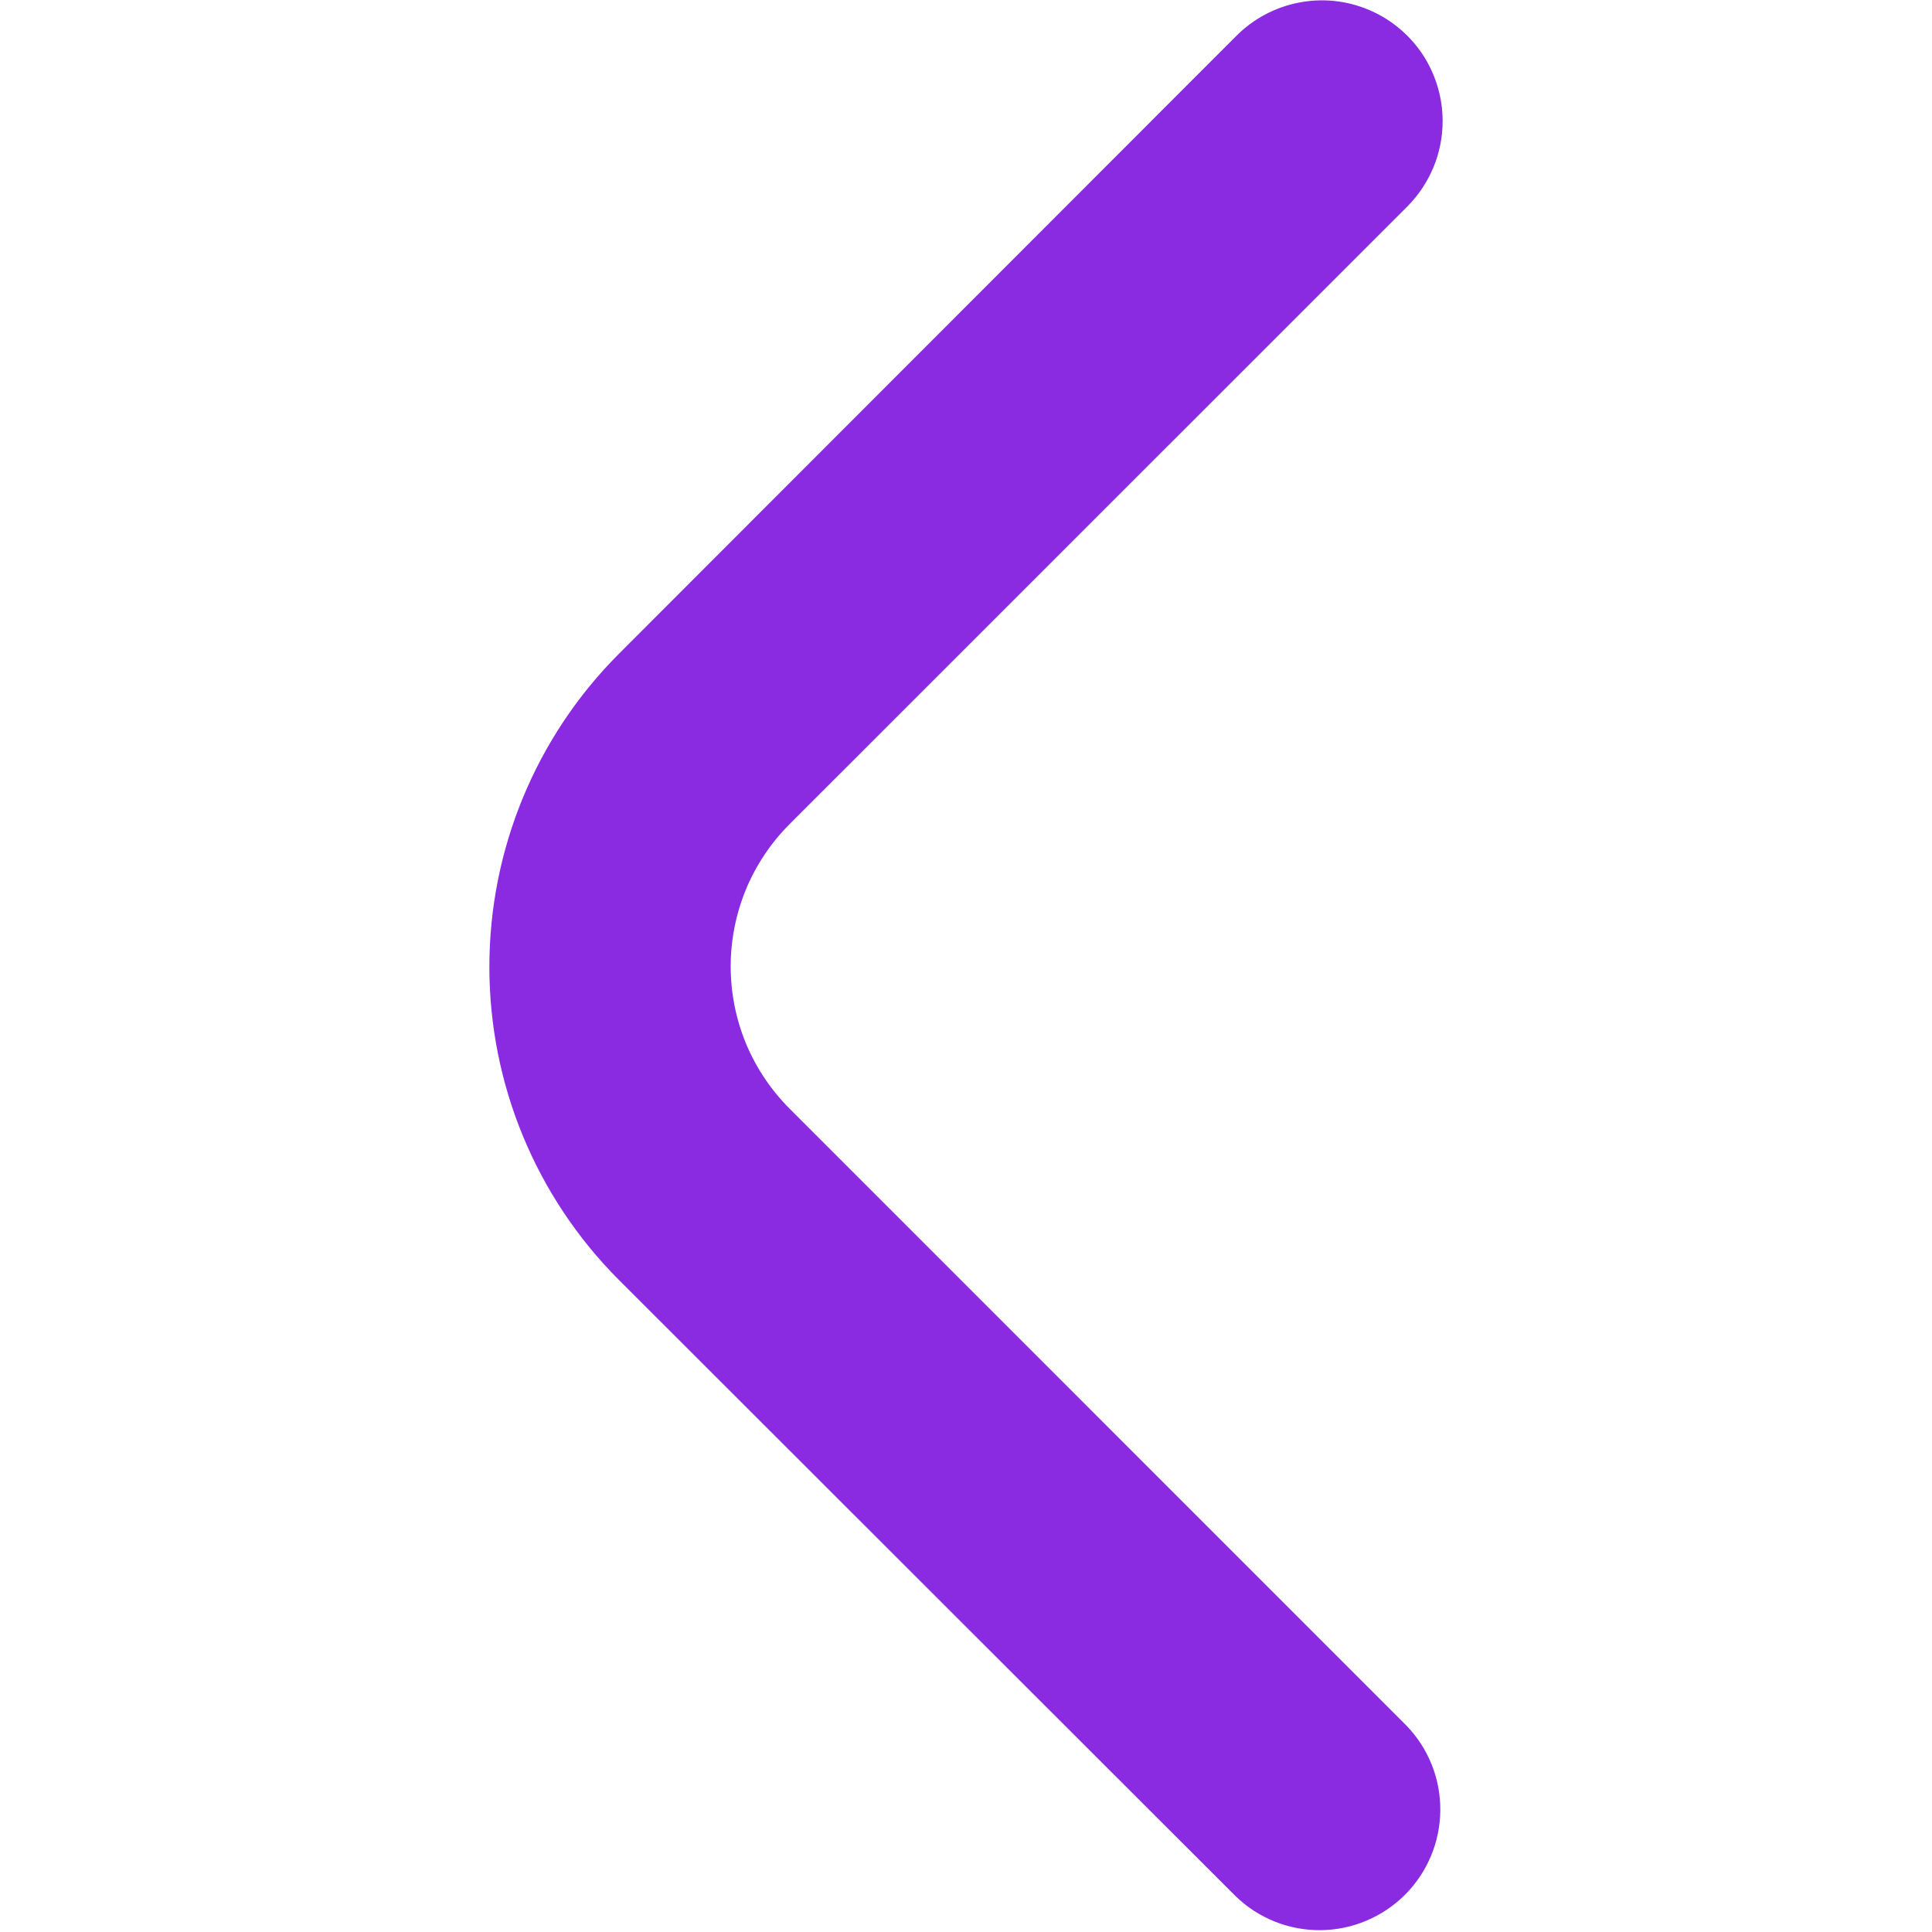 <svg width="20" height="20" viewBox="0 0 20 20" fill="none" xmlns="http://www.w3.org/2000/svg">
<path d="M14.934 1.254C14.934 1.586 14.802 1.903 14.568 2.138L8.174 8.531C7.981 8.724 7.827 8.954 7.722 9.207C7.618 9.46 7.564 9.731 7.564 10.004C7.564 10.278 7.618 10.549 7.722 10.802C7.827 11.054 7.981 11.284 8.174 11.477L14.559 17.863C14.787 18.098 14.913 18.414 14.91 18.742C14.907 19.07 14.776 19.383 14.544 19.615C14.312 19.846 13.999 19.978 13.671 19.981C13.343 19.984 13.027 19.858 12.792 19.63L6.407 13.25C5.548 12.39 5.066 11.224 5.066 10.009C5.066 8.793 5.548 7.628 6.407 6.768L12.8 0.37C12.975 0.195 13.198 0.076 13.44 0.028C13.683 -0.021 13.934 0.004 14.163 0.099C14.391 0.193 14.586 0.354 14.724 0.559C14.861 0.765 14.934 1.007 14.934 1.254Z" fill="#8A2BE2"/>
</svg>
